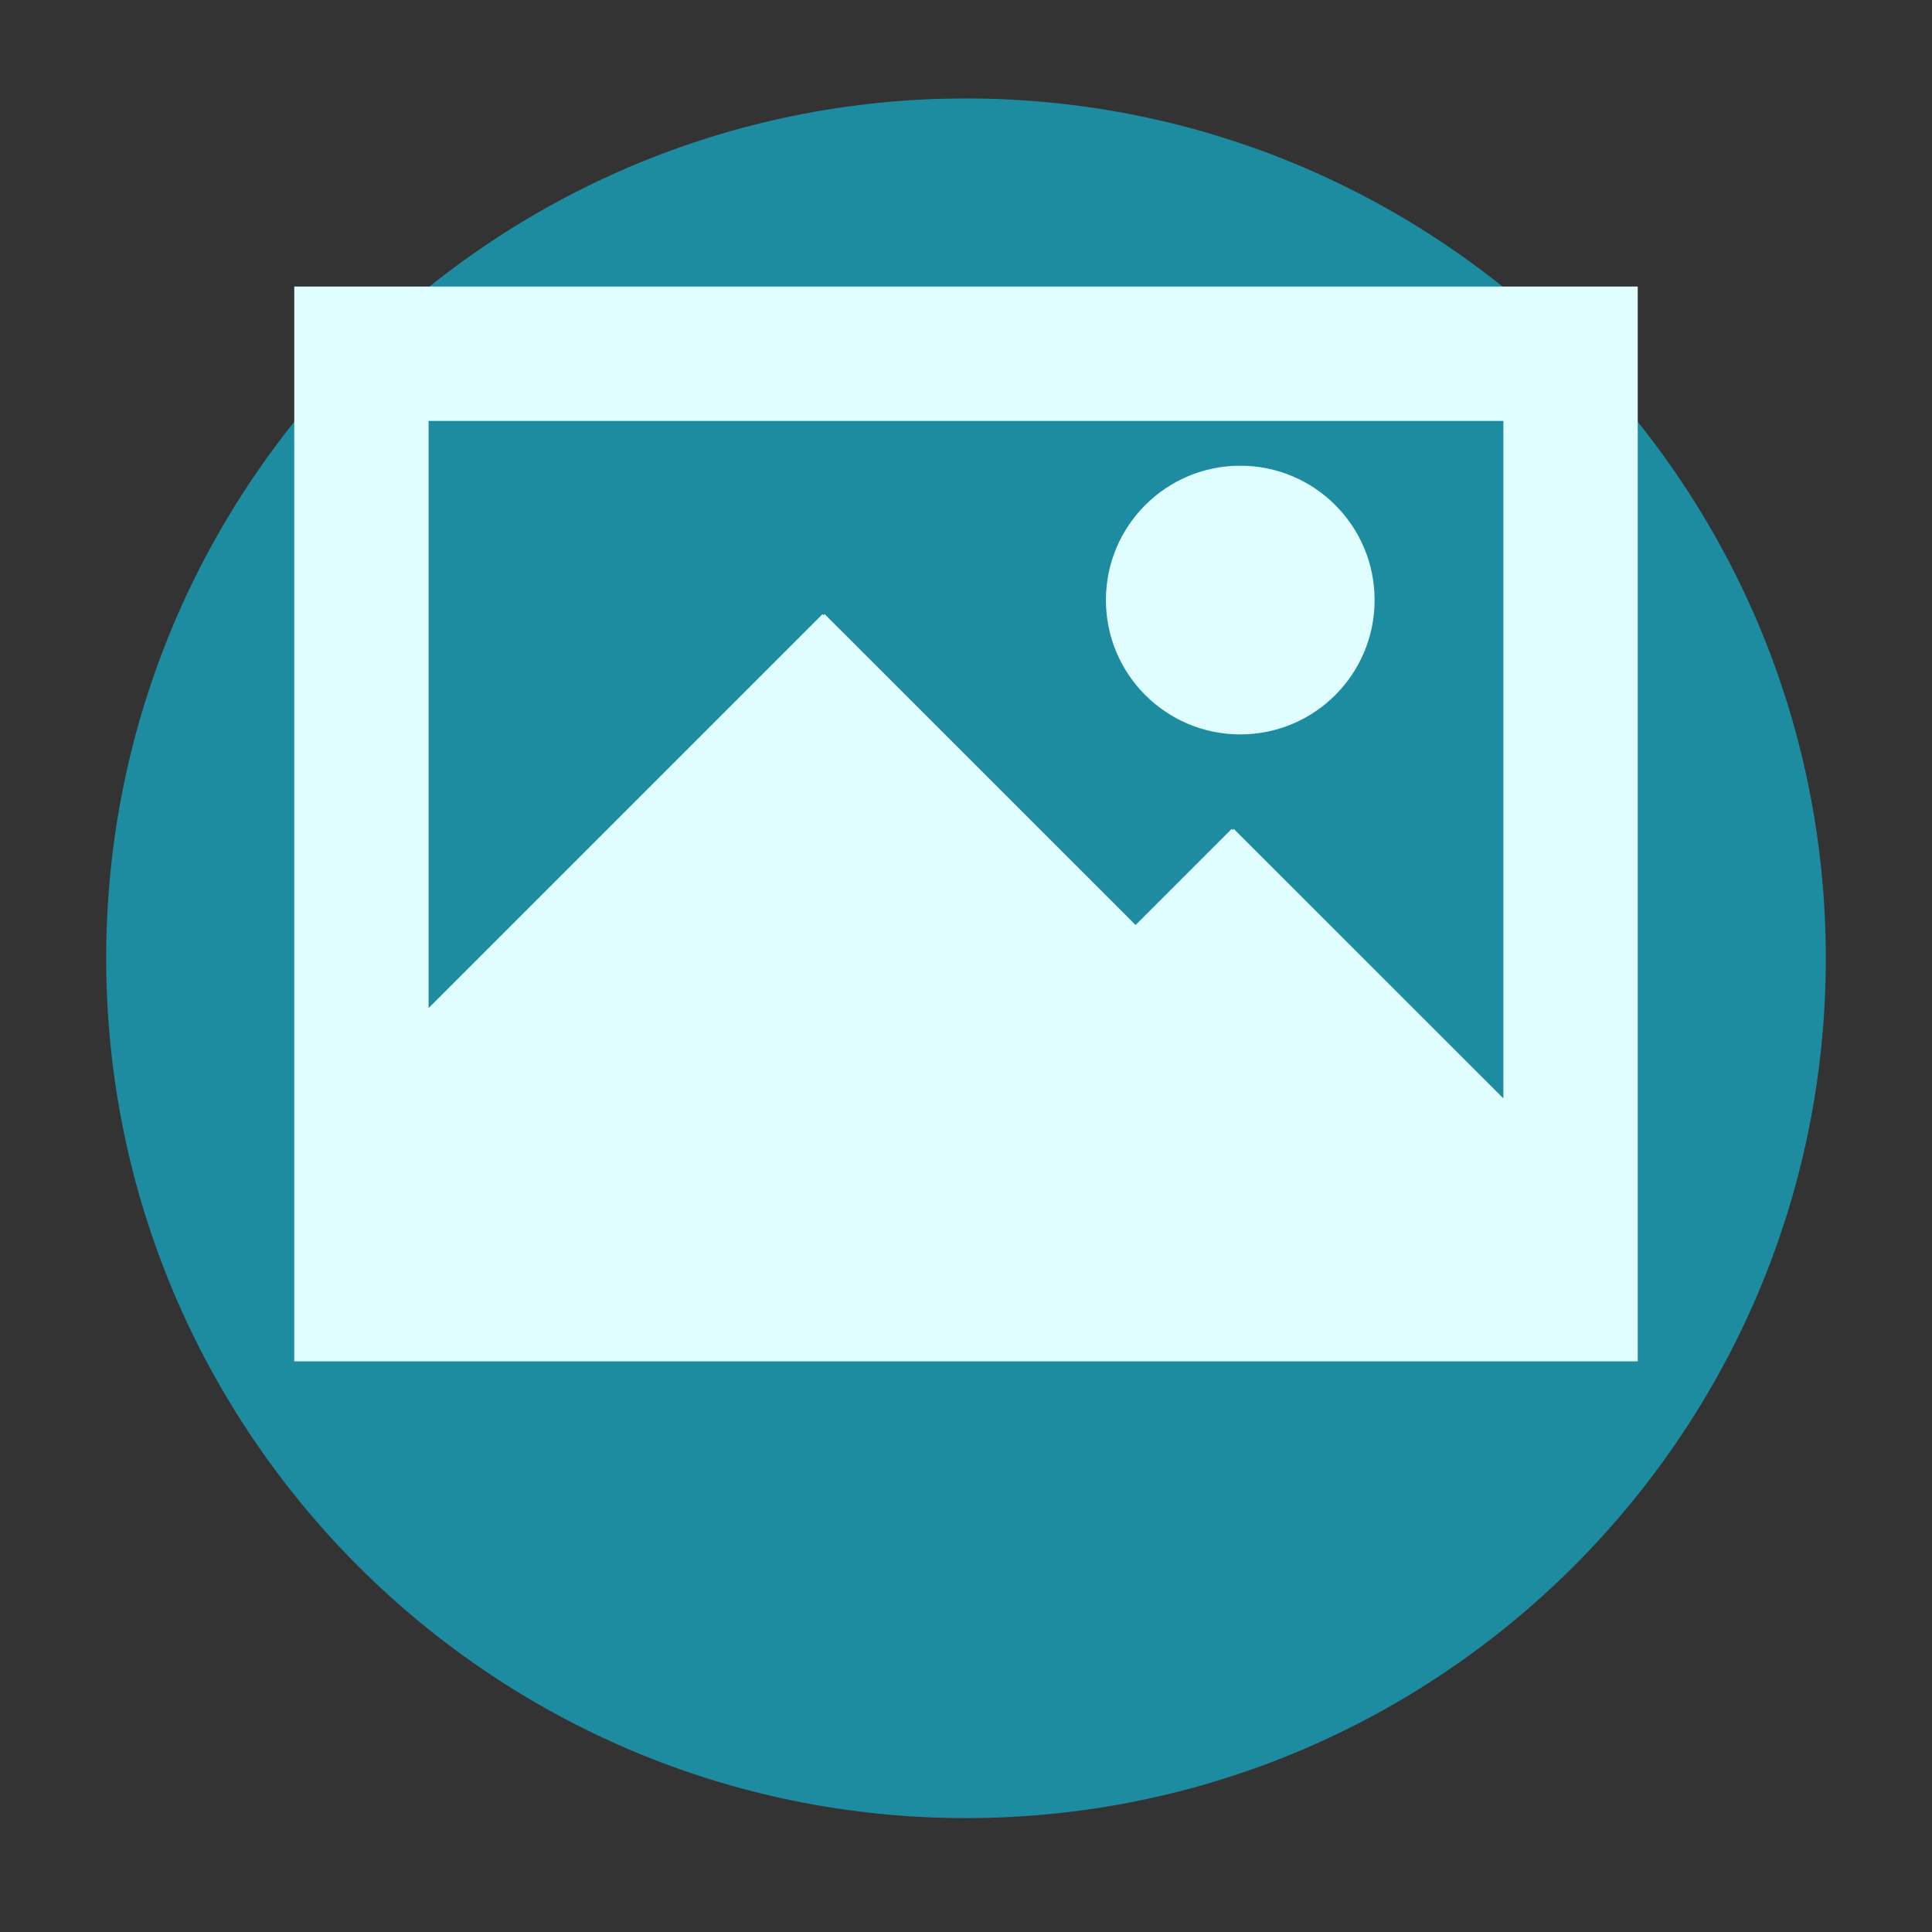 <?xml version="1.0" encoding="UTF-8"?>
<svg id="Layer_2" xmlns="http://www.w3.org/2000/svg" version="1.1" viewBox="0 0 898.8 898.8">
  <rect x="0" y="0" width="898.8" height="898.8" fill="#333333" stroke="none"/>
  <!-- Generator: Adobe Illustrator 29.5.1, SVG Export Plug-In . SVG Version: 2.1.0 Build 141)  -->
  <g id="SVGRepo_bgCarrier">
    <path d="M449.4,45.81h0c220.77,0,400,179.23,400,400h0c0,220.77-179.23,400-400,400h0c-220.77,0-400-179.23-400-400h0c0-220.77,179.23-400,400-400Z" fill="#1e8ca0"/>
  </g>
  <g id="SVGRepo_iconCarrier">
    <g id="Page-1">
      <g id="Dribbble-Light-Preview">
        <g id="icons">
          <path id="image_x5F_picture-_x5B__x23_e0fdff_x5D_" d="M514.49,279.16c0-34.53,27.97-62.5,62.5-62.5s62.5,27.97,62.5,62.5-27.97,62.5-62.5,62.5-62.5-27.97-62.5-62.5h0ZM699.4,511l-125.41-125.37-.5.47-.5-.47-44.69,44.69-144.66-144.62-.47.5-.5-.5-183.28,183.28V195.82h500v315.19ZM136.9,633.32h625V133.32H136.9v500Z" fill="#e0fdff" fill-rule="evenodd" stroke="#1e8ca0" stroke-miterlimit="125" stroke-width="0"/>
        </g>
      </g>
    </g>
  </g>
</svg>